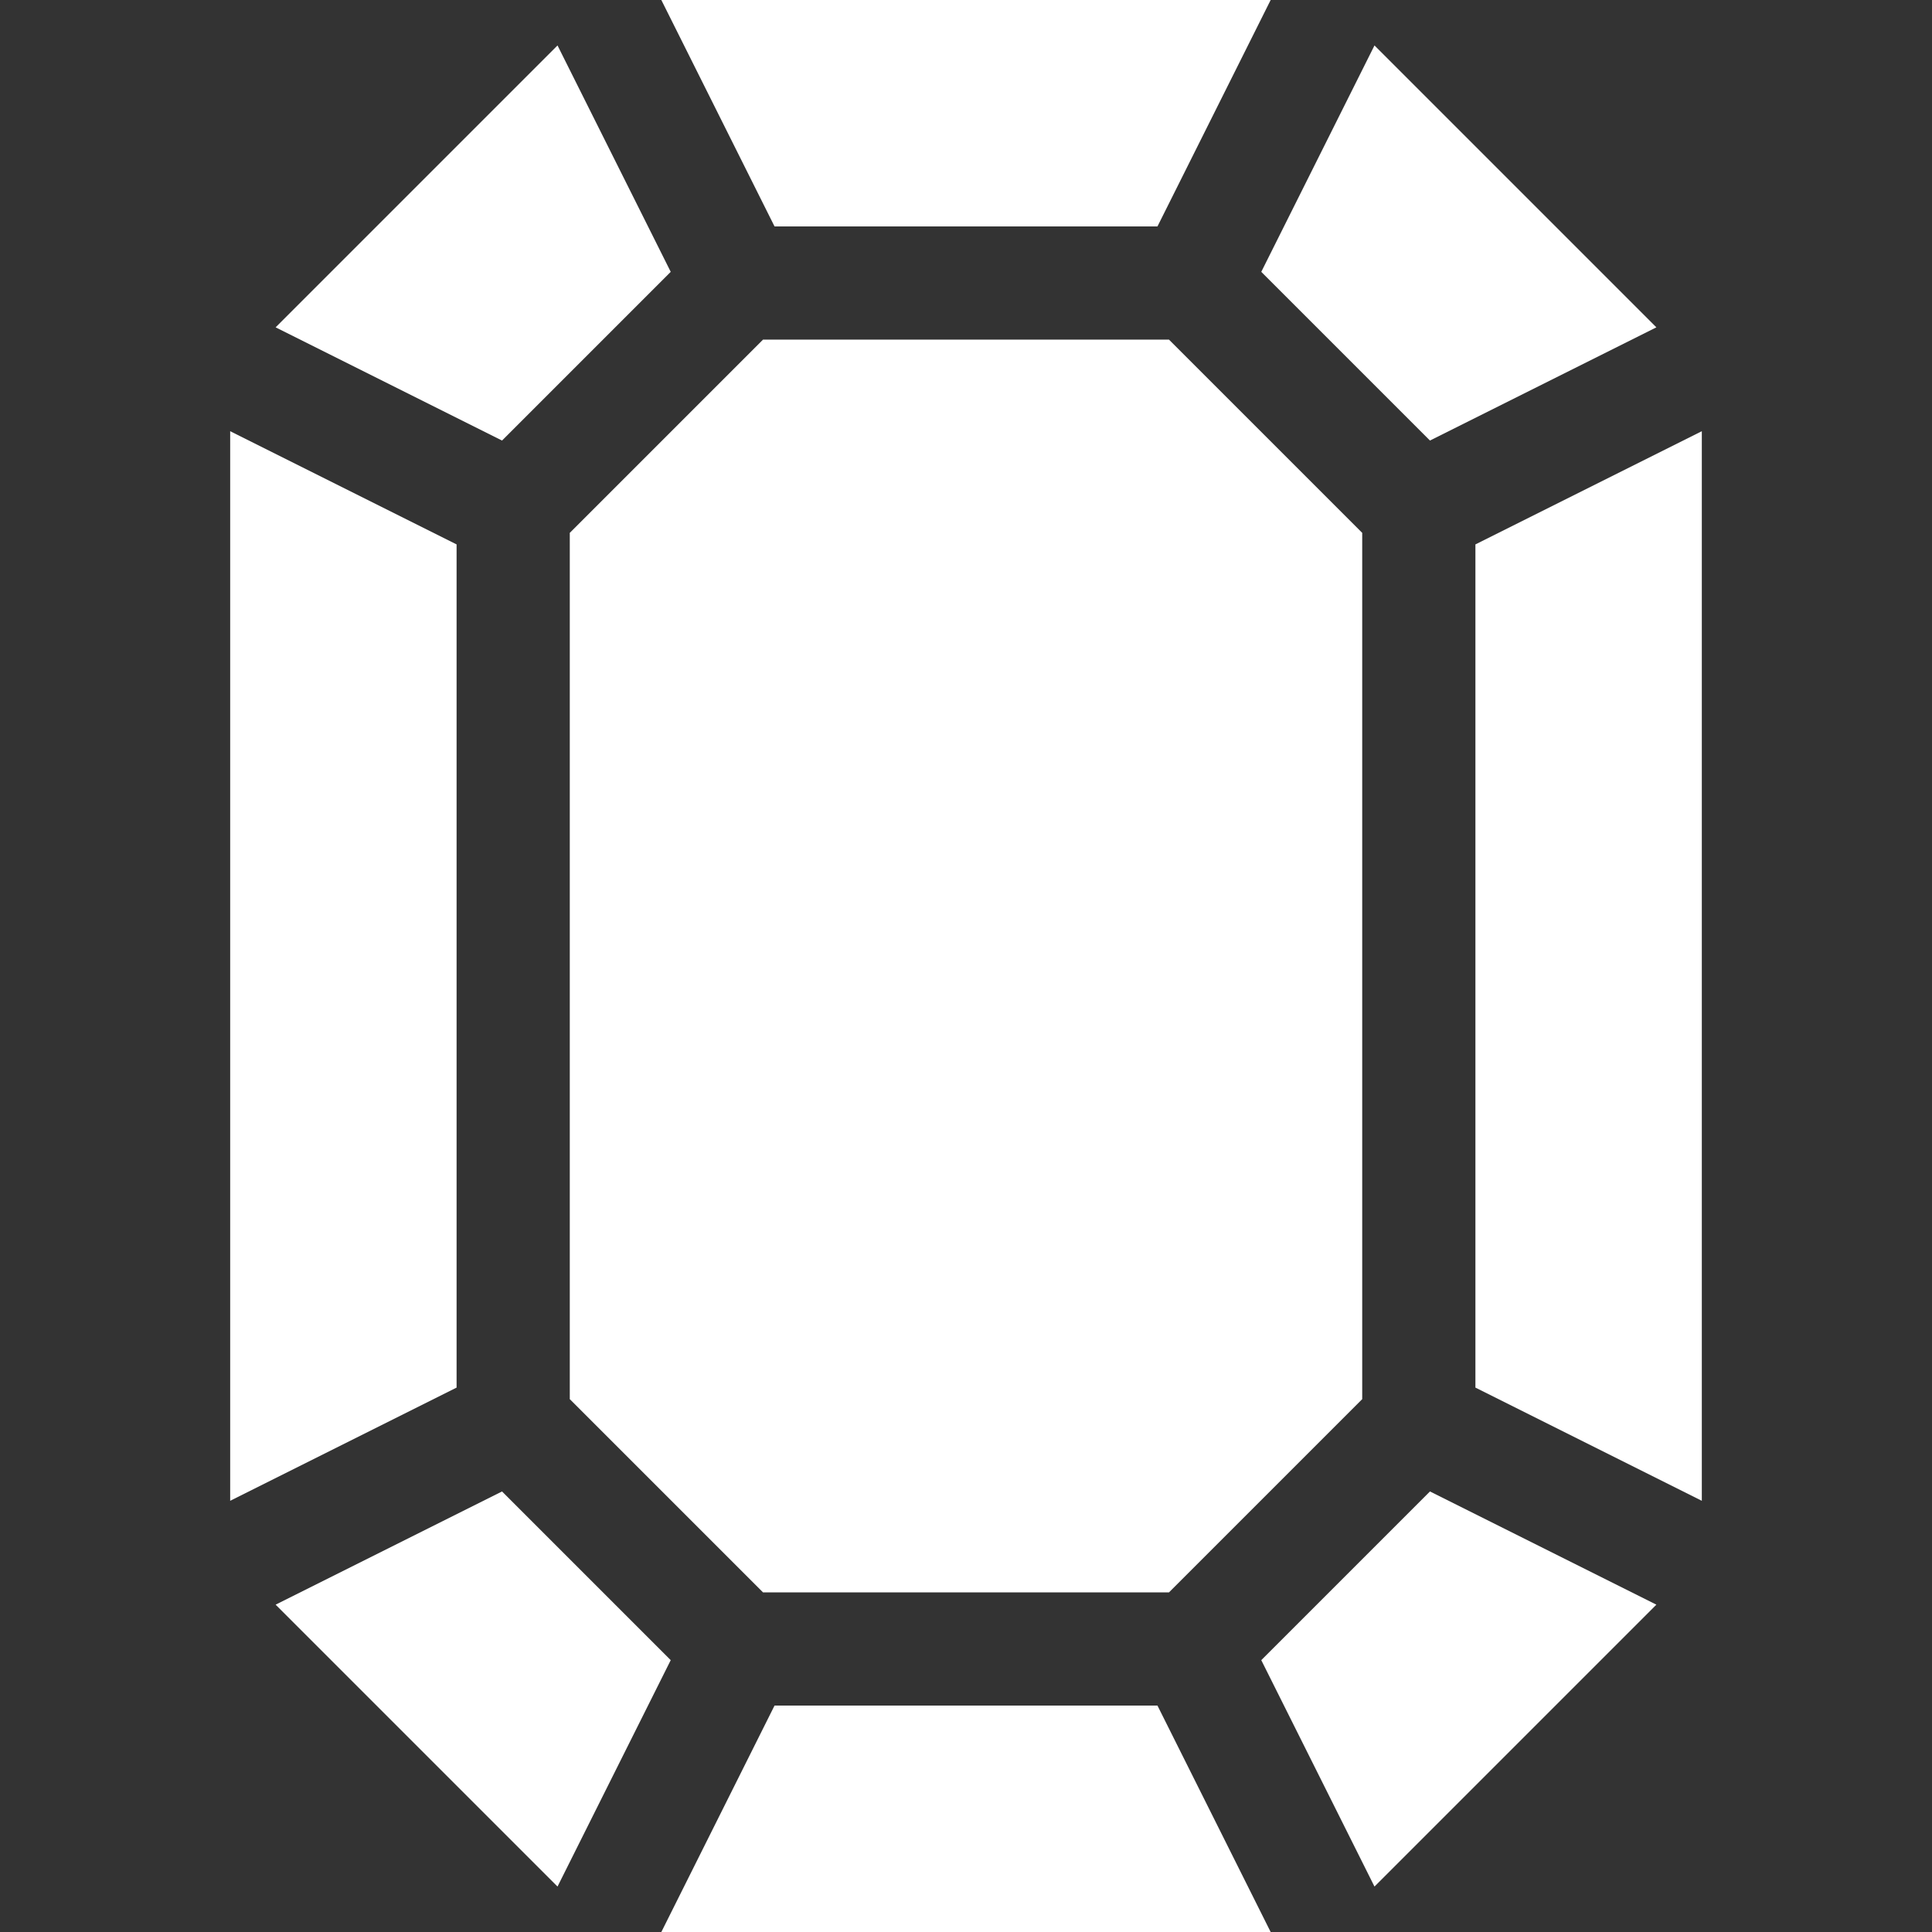 <?xml version="1.0" encoding="iso-8859-1"?>
<!-- Generator: Adobe Illustrator 19.0.0, SVG Export Plug-In . SVG Version: 6.00 Build 0)  -->
<svg version="1.1" id="Capa_1" xmlns="http://www.w3.org/2000/svg" xmlns:xlink="http://www.w3.org/1999/xlink" x="0px" y="0px"
	 viewBox="0 0 512 512" style="enable-background:new 0 0 512 512;" xml:space="preserve" fill="white">
<rect x="0" y="0" width="512" height="512" fill="#333333" stroke="none"/>
<g>
	<g>
		<polygon points="61,114.272 61,397.728 121,367.728 121,144.272 		"/>
	</g>
</g>
<g>
	<g>
		<polygon points="391,144.272 391,367.728 451,397.728 451,114.272 		"/>
	</g>
</g>
<g>
	<g>
		<polygon points="133.041,395.252 73.041,425.252 147.748,499.959 177.748,439.959 		"/>
	</g>
</g>
<g>
	<g>
		<polygon points="378.959,395.252 334.252,439.959 364.252,499.959 438.959,425.252 		"/>
	</g>
</g>
<g>
	<g>
		<polygon points="147.748,12.041 73.041,86.748 133.041,116.748 177.748,72.041 		"/>
	</g>
</g>
<g>
	<g>
		<polygon points="364.254,12.043 334.252,72.041 378.959,116.748 438.959,86.748 		"/>
	</g>
</g>
<g>
	<g>
		<polygon points="306.742,452 205.258,452 175.263,512 336.737,512 		"/>
	</g>
</g>
<g>
	<g>
		<polygon points="175.261,0 205.258,60 306.742,60 336.739,0 		"/>
	</g>
</g>
<g>
	<g>
		<polygon points="309.789,90 202.211,90 151,141.211 151,370.789 202.211,422 309.789,422 361,370.789 361,141.211 		"/>
	</g>
</g>
<g>
</g>
<g>
</g>
<g>
</g>
<g>
</g>
<g>
</g>
<g>
</g>
<g>
</g>
<g>
</g>
<g>
</g>
<g>
</g>
<g>
</g>
<g>
</g>
<g>
</g>
<g>
</g>
<g>
</g>
</svg>
